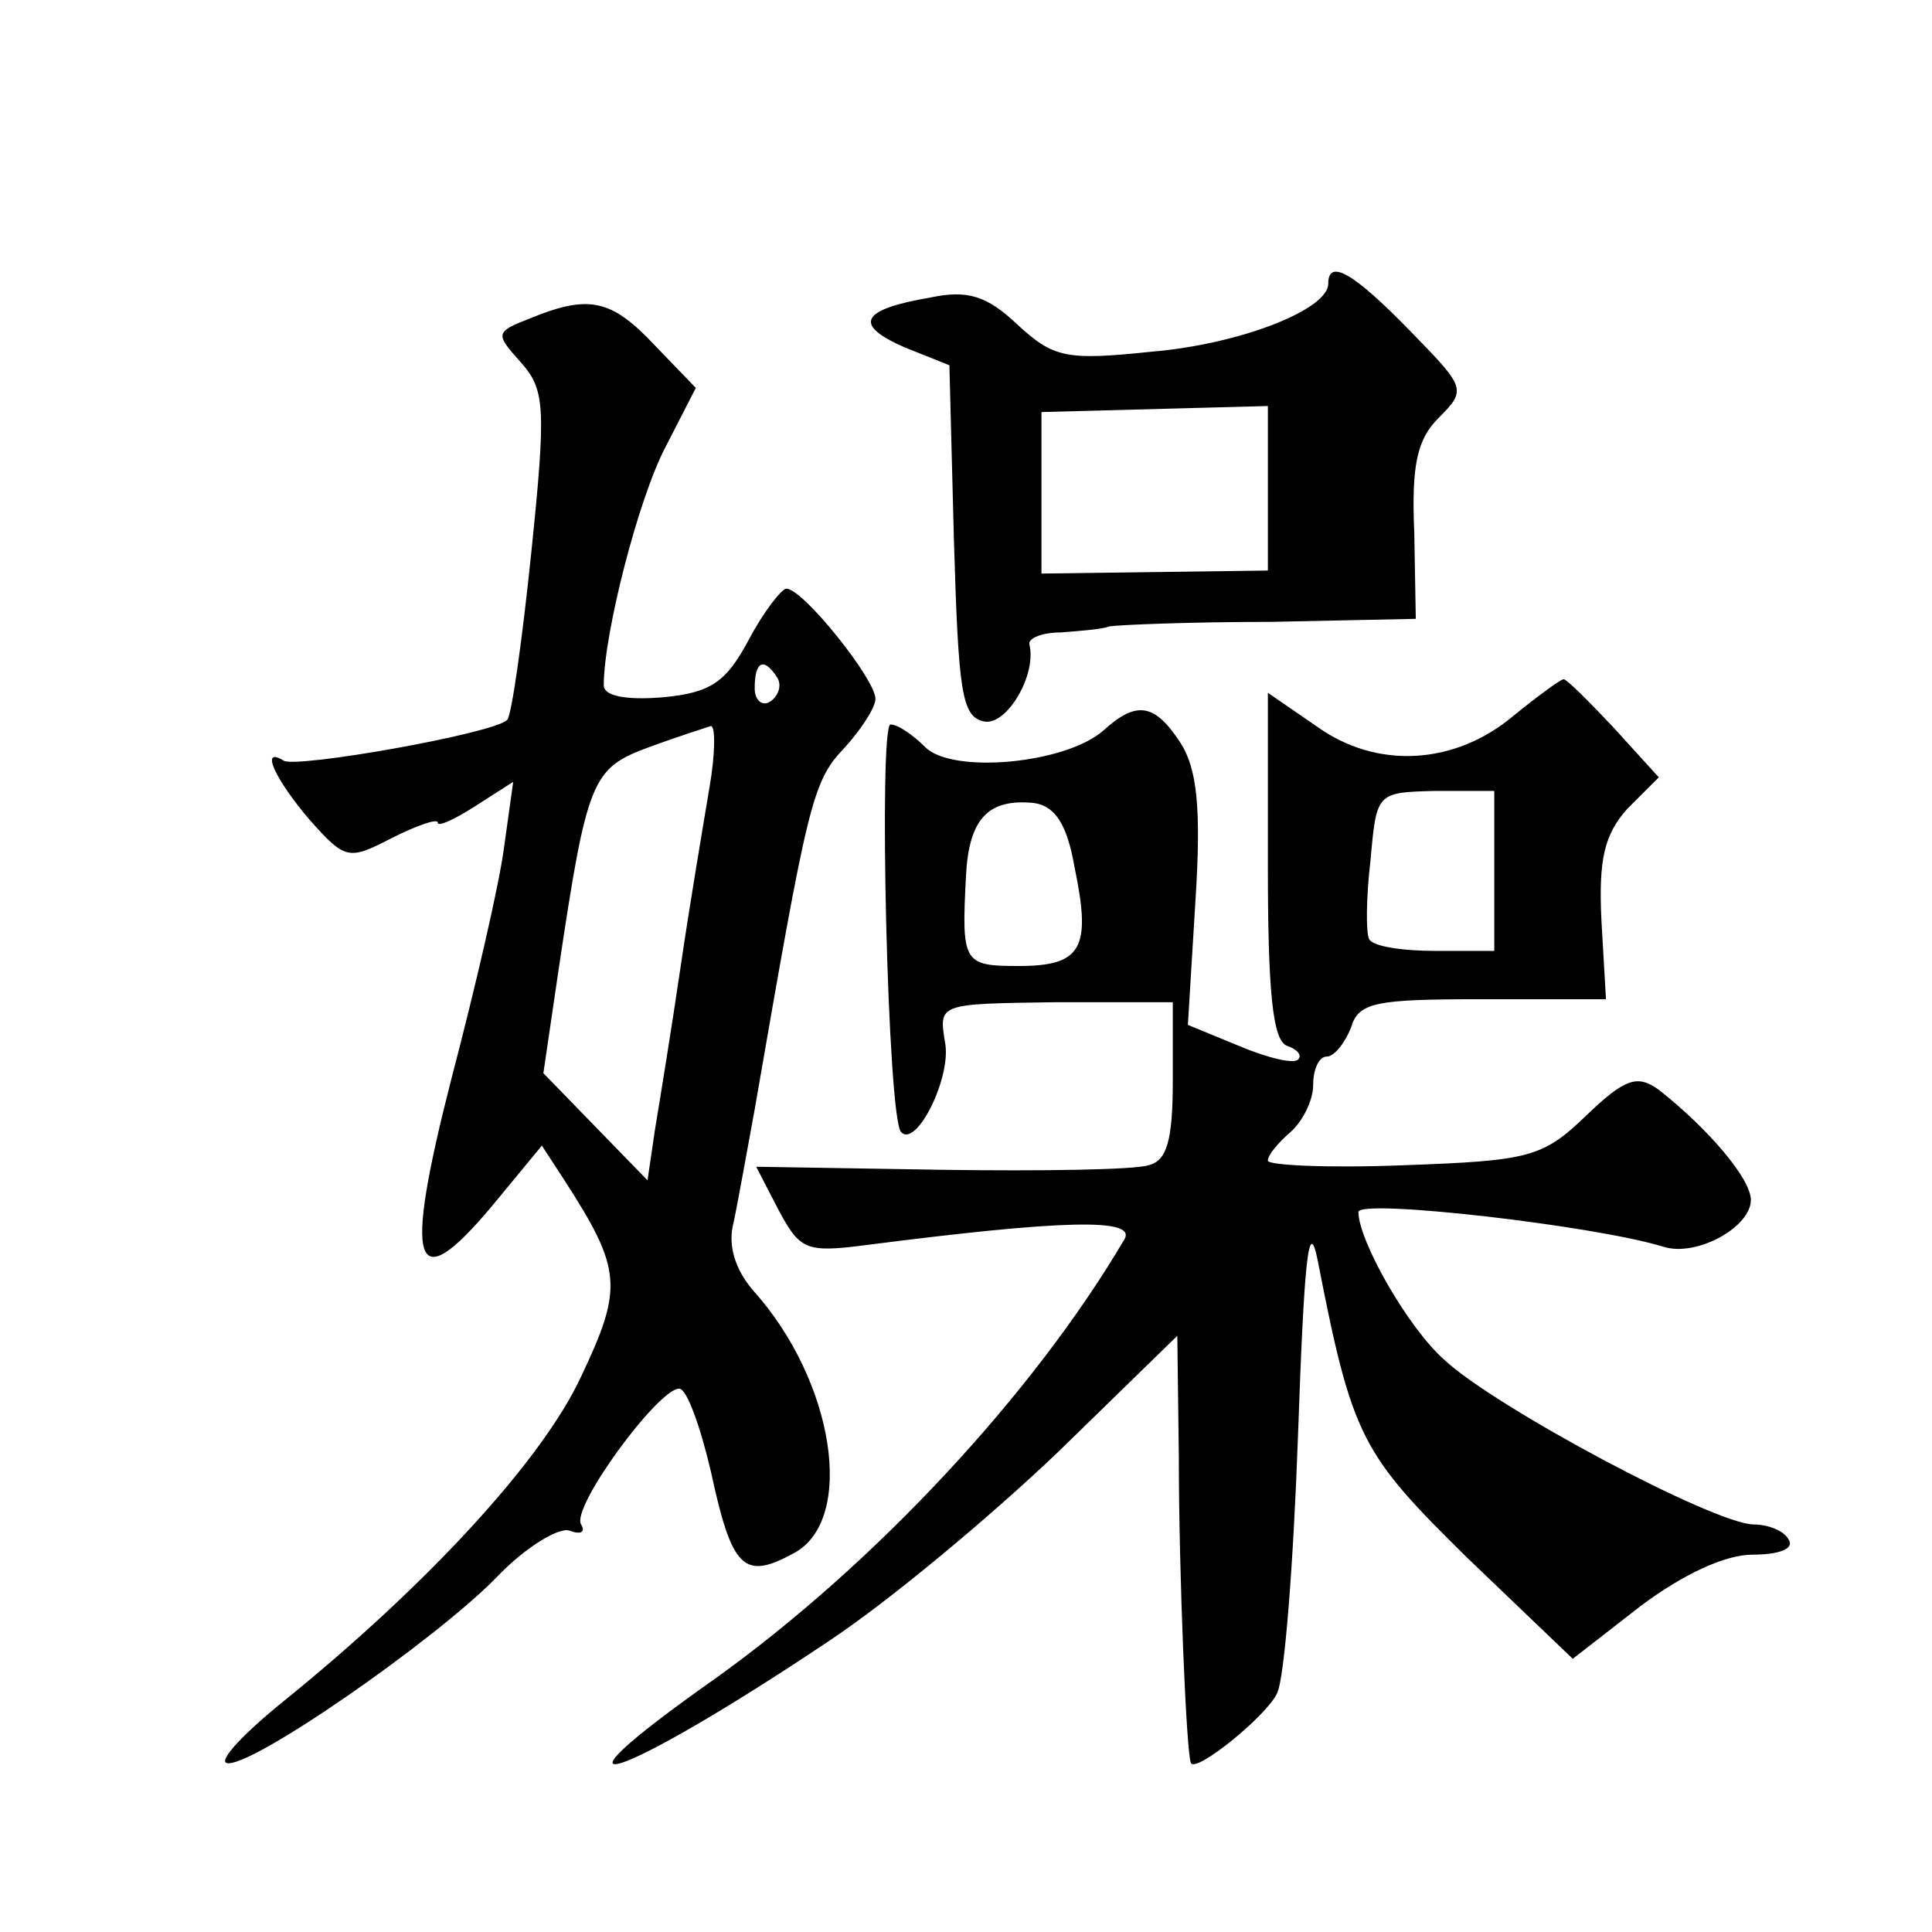 <?xml version="1.0" standalone="no"?>
<!DOCTYPE svg PUBLIC "-//W3C//DTD SVG 20010904//EN"
 "http://www.w3.org/TR/2001/REC-SVG-20010904/DTD/svg10.dtd">
<svg version="1.0" xmlns="http://www.w3.org/2000/svg"
 width="128pt" height="128pt" viewBox="0 0 128 128"
 preserveAspectRatio="xMidYMid meet">
<g transform="translate(0,128) scale(0.1,-0.1)"
fill="#0" stroke="none">
<path d="M880 1092 c0 -17 -58 -40 -117 -45 -57 -6 -65 -4 -89 18 -20 19 -33 23
-57 18 -47 -8 -52 -18 -18 -33 l30 -12 3 -116 c3 -100 5 -117 20 -120 15 -3 35
31 30 51 -1 4 8 8 21 8 12 1 27 2 32 4 6 1 54 3 107 3 l96 2 -1 57 c-2 45 2 62
16 76 19 19 18 20 -19 58 -37 38 -54 48 -54 31z m-40 -135 l0 -55 -75 -1 -75 -1
0 53 0 54 75 2 75 2 0 -54z M351 1069 c-23 -9 -23 -10 -6 -29 16 -18 17 -29 7 -126
-6 -58 -13 -108 -16 -111 -9 -9 -139 -32 -148 -27 -16 10 -6 -12 17 -39 24 -27
26 -27 55 -12 16 8 30 13 30 10 0 -3 11 2 25 11 l25 16 -6 -43 c-3 -24 -19 -93
-35 -154 -32 -125 -25 -146 27 -84 l33 40 15 -23 c38 -59 39 -71 11 -130 -26 -56
-103 -139 -197 -215 -26 -21 -43 -39 -38 -41 14 -5 138 81 179 123 19 20 41 33
48 31 8 -3 11 -1 8 4 -7 11 51 90 65 90 5 0 14 -25 21 -55 14 -65 22 -72 55 -54
41 22 27 114 -27 174 -12 14 -17 30 -13 45 3 14 9 48 14 75 35 202 38 217 59 239
11 12 21 27 21 33 0 13 -48 73 -59 73 -3 0 -15 -15 -25 -34 -15 -28 -25 -35 -57
-38 -25 -2 -39 1 -39 8 0 34 23 124 41 158 l20 39 -27 28 c-29 31 -44 34 -83 18z
m164 -238 c3 -5 1 -12 -5 -16 -5 -3 -10 1 -10 9 0 18 6 21 15 7z m-45 -73 c-4 -24
-13 -77 -19 -118 -6 -41 -14 -90 -17 -108 l-5 -34 -35 36 -34 35 10 68 c19 127
22 134 60 148 19 7 38 13 41 14 3 0 3 -18 -1 -41z M1003 806 c-39 -33 -91 -36 -131
-7 l-32 22 0 -114 c0 -83 3 -117 13 -120 6 -2 10 -6 7 -9 -3 -3 -20 1 -39 9 l-34
14 5 82 c4 62 1 88 -10 105 -17 26 -29 28 -51 8 -25 -22 -100 -29 -118 -11 -8 8
-18 15 -23 15 -8 0 -2 -261 7 -270 10 -11 34 37 29 60 -4 25 -4 25 73 26 l78 0
0 -52 c0 -40 -4 -53 -16 -56 -9 -3 -71 -4 -138 -3 l-122 2 15 -29 c14 -26 18 -28
57 -23 132 17 180 18 172 4 -60 -102 -165 -215 -271 -291 -125 -88 -65 -69 74 24
41 27 109 84 153 126 l79 77 1 -80 c0 -77 5 -197 8 -203 3 -7 50 31 57 46 5 9 11
87 14 172 4 115 7 145 13 115 23 -118 29 -128 99 -197 l70 -67 45 35 c28 21 56
34 74 34 18 0 28 4 24 10 -3 6 -14 10 -23 10 -26 0 -172 78 -205 109 -24 21 -57
79 -57 98 0 9 157 -9 202 -23 22 -7 58 13 58 31 0 14 -28 47 -61 73 -14 10 -22
8 -48 -17 -29 -28 -38 -30 -121 -33 -50 -2 -90 0 -90 3 0 4 7 12 15 19 8 7 15 21
15 31 0 11 4 19 9 19 5 0 12 9 16 19 5 17 16 19 87 19 l82 0 -3 52 c-2 41 2 57
17 74 l21 21 -30 33 c-16 17 -31 32 -33 32 -2 0 -17 -11 -33 -24z m-13 -103 l0
-53 -39 0 c-22 0 -42 3 -44 8 -2 4 -2 27 1 52 4 45 4 45 43 46 l39 0 0 -53z m-278
2 c11 -53 5 -65 -37 -65 -37 0 -38 2 -35 60 2 38 15 51 45 48 14 -2 22 -14 27 -43z"/>
</g>
</svg>
